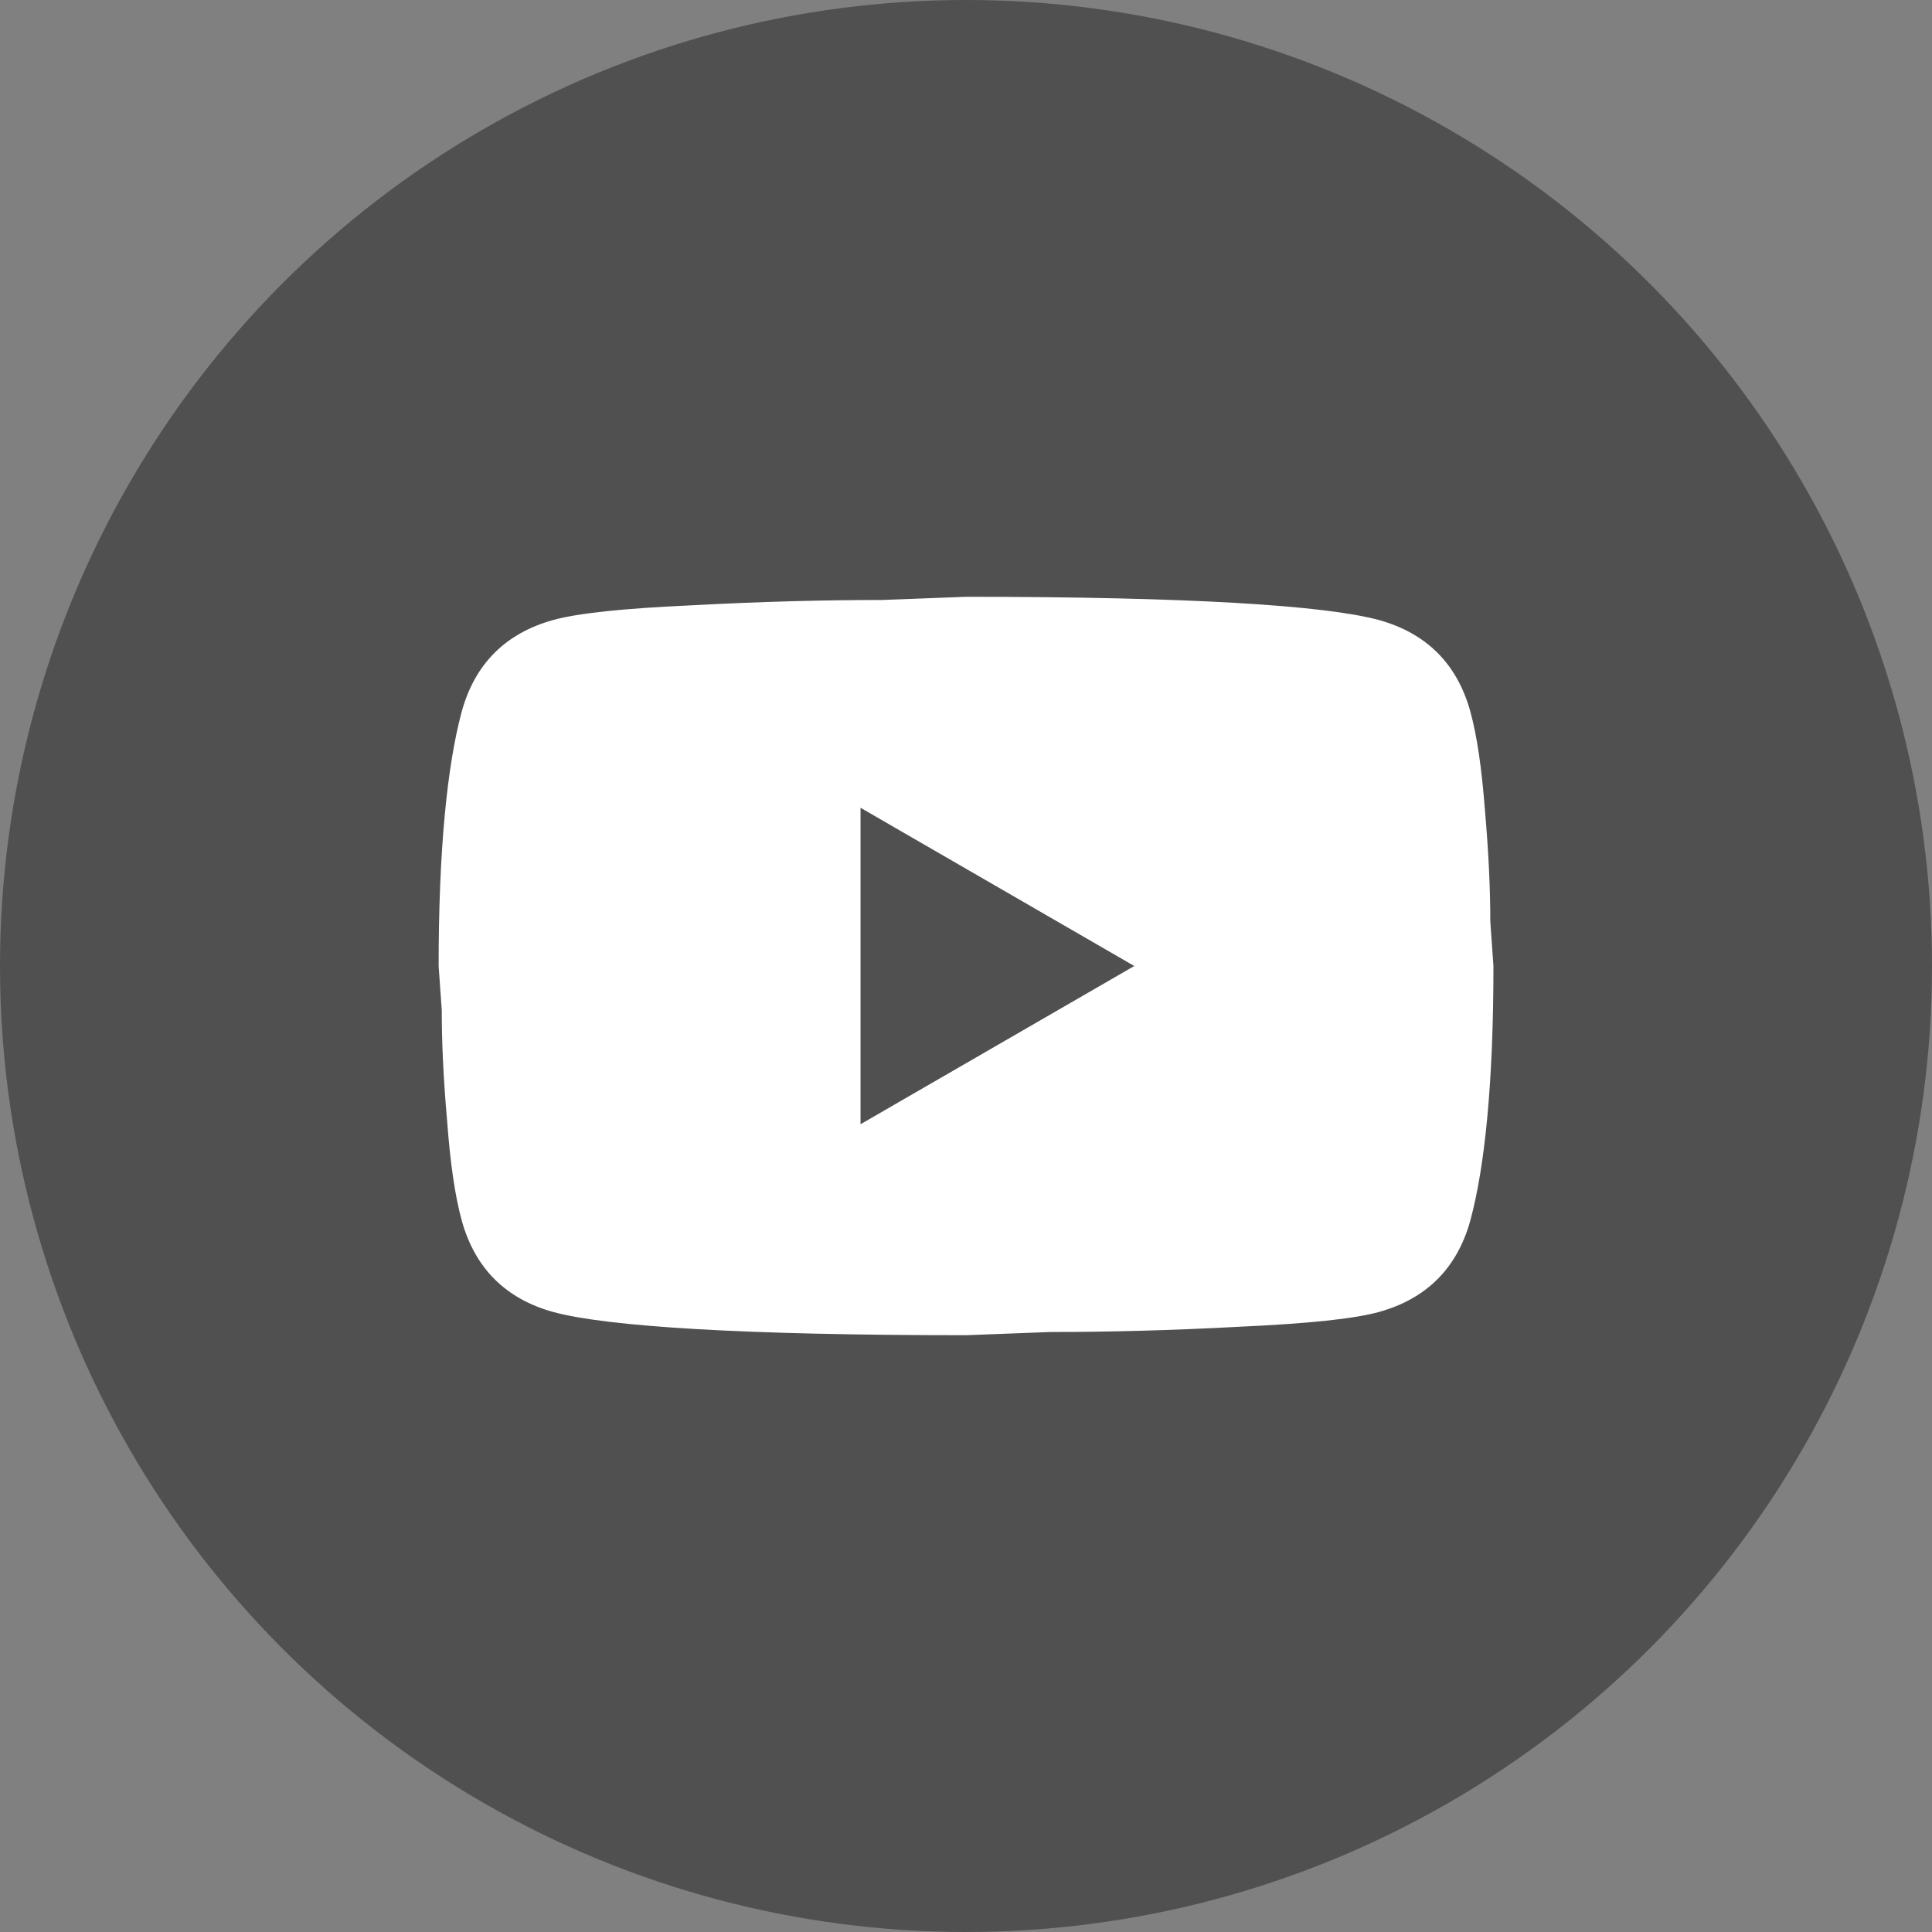 <svg width="29" height="29" viewBox="0 0 29 29" fill="none" xmlns="http://www.w3.org/2000/svg">
<rect x="0" y="0" width="29" height="29" fill="#808080" stroke="none"/>
<g clip-path="url(#clip0_3549_177)">
<circle cx="14.5" cy="14.5" r="14.5" fill="#505050"/>
<path d="M12.917 16.875L17.026 14.5L12.917 12.125V16.875ZM22.069 10.676C22.172 11.048 22.243 11.547 22.291 12.18C22.346 12.814 22.37 13.36 22.37 13.835L22.417 14.5C22.417 16.234 22.291 17.508 22.069 18.324C21.871 19.036 21.412 19.495 20.699 19.693C20.327 19.796 19.646 19.867 18.602 19.915C17.572 19.97 16.63 19.994 15.759 19.994L14.501 20.042C11.184 20.042 9.117 19.915 8.302 19.693C7.589 19.495 7.13 19.036 6.932 18.324C6.829 17.952 6.758 17.453 6.711 16.82C6.655 16.186 6.631 15.64 6.631 15.165L6.584 14.5C6.584 12.766 6.711 11.492 6.932 10.676C7.13 9.964 7.589 9.505 8.302 9.307C8.674 9.204 9.355 9.132 10.4 9.085C11.429 9.03 12.371 9.006 13.242 9.006L14.501 8.958C17.818 8.958 19.884 9.085 20.699 9.307C21.412 9.505 21.871 9.964 22.069 10.676Z" fill="white"/>
</g>
<defs>
<clipPath id="clip0_3549_177">
<rect width="29" height="29" fill="white"/>
</clipPath>
</defs>
</svg>
